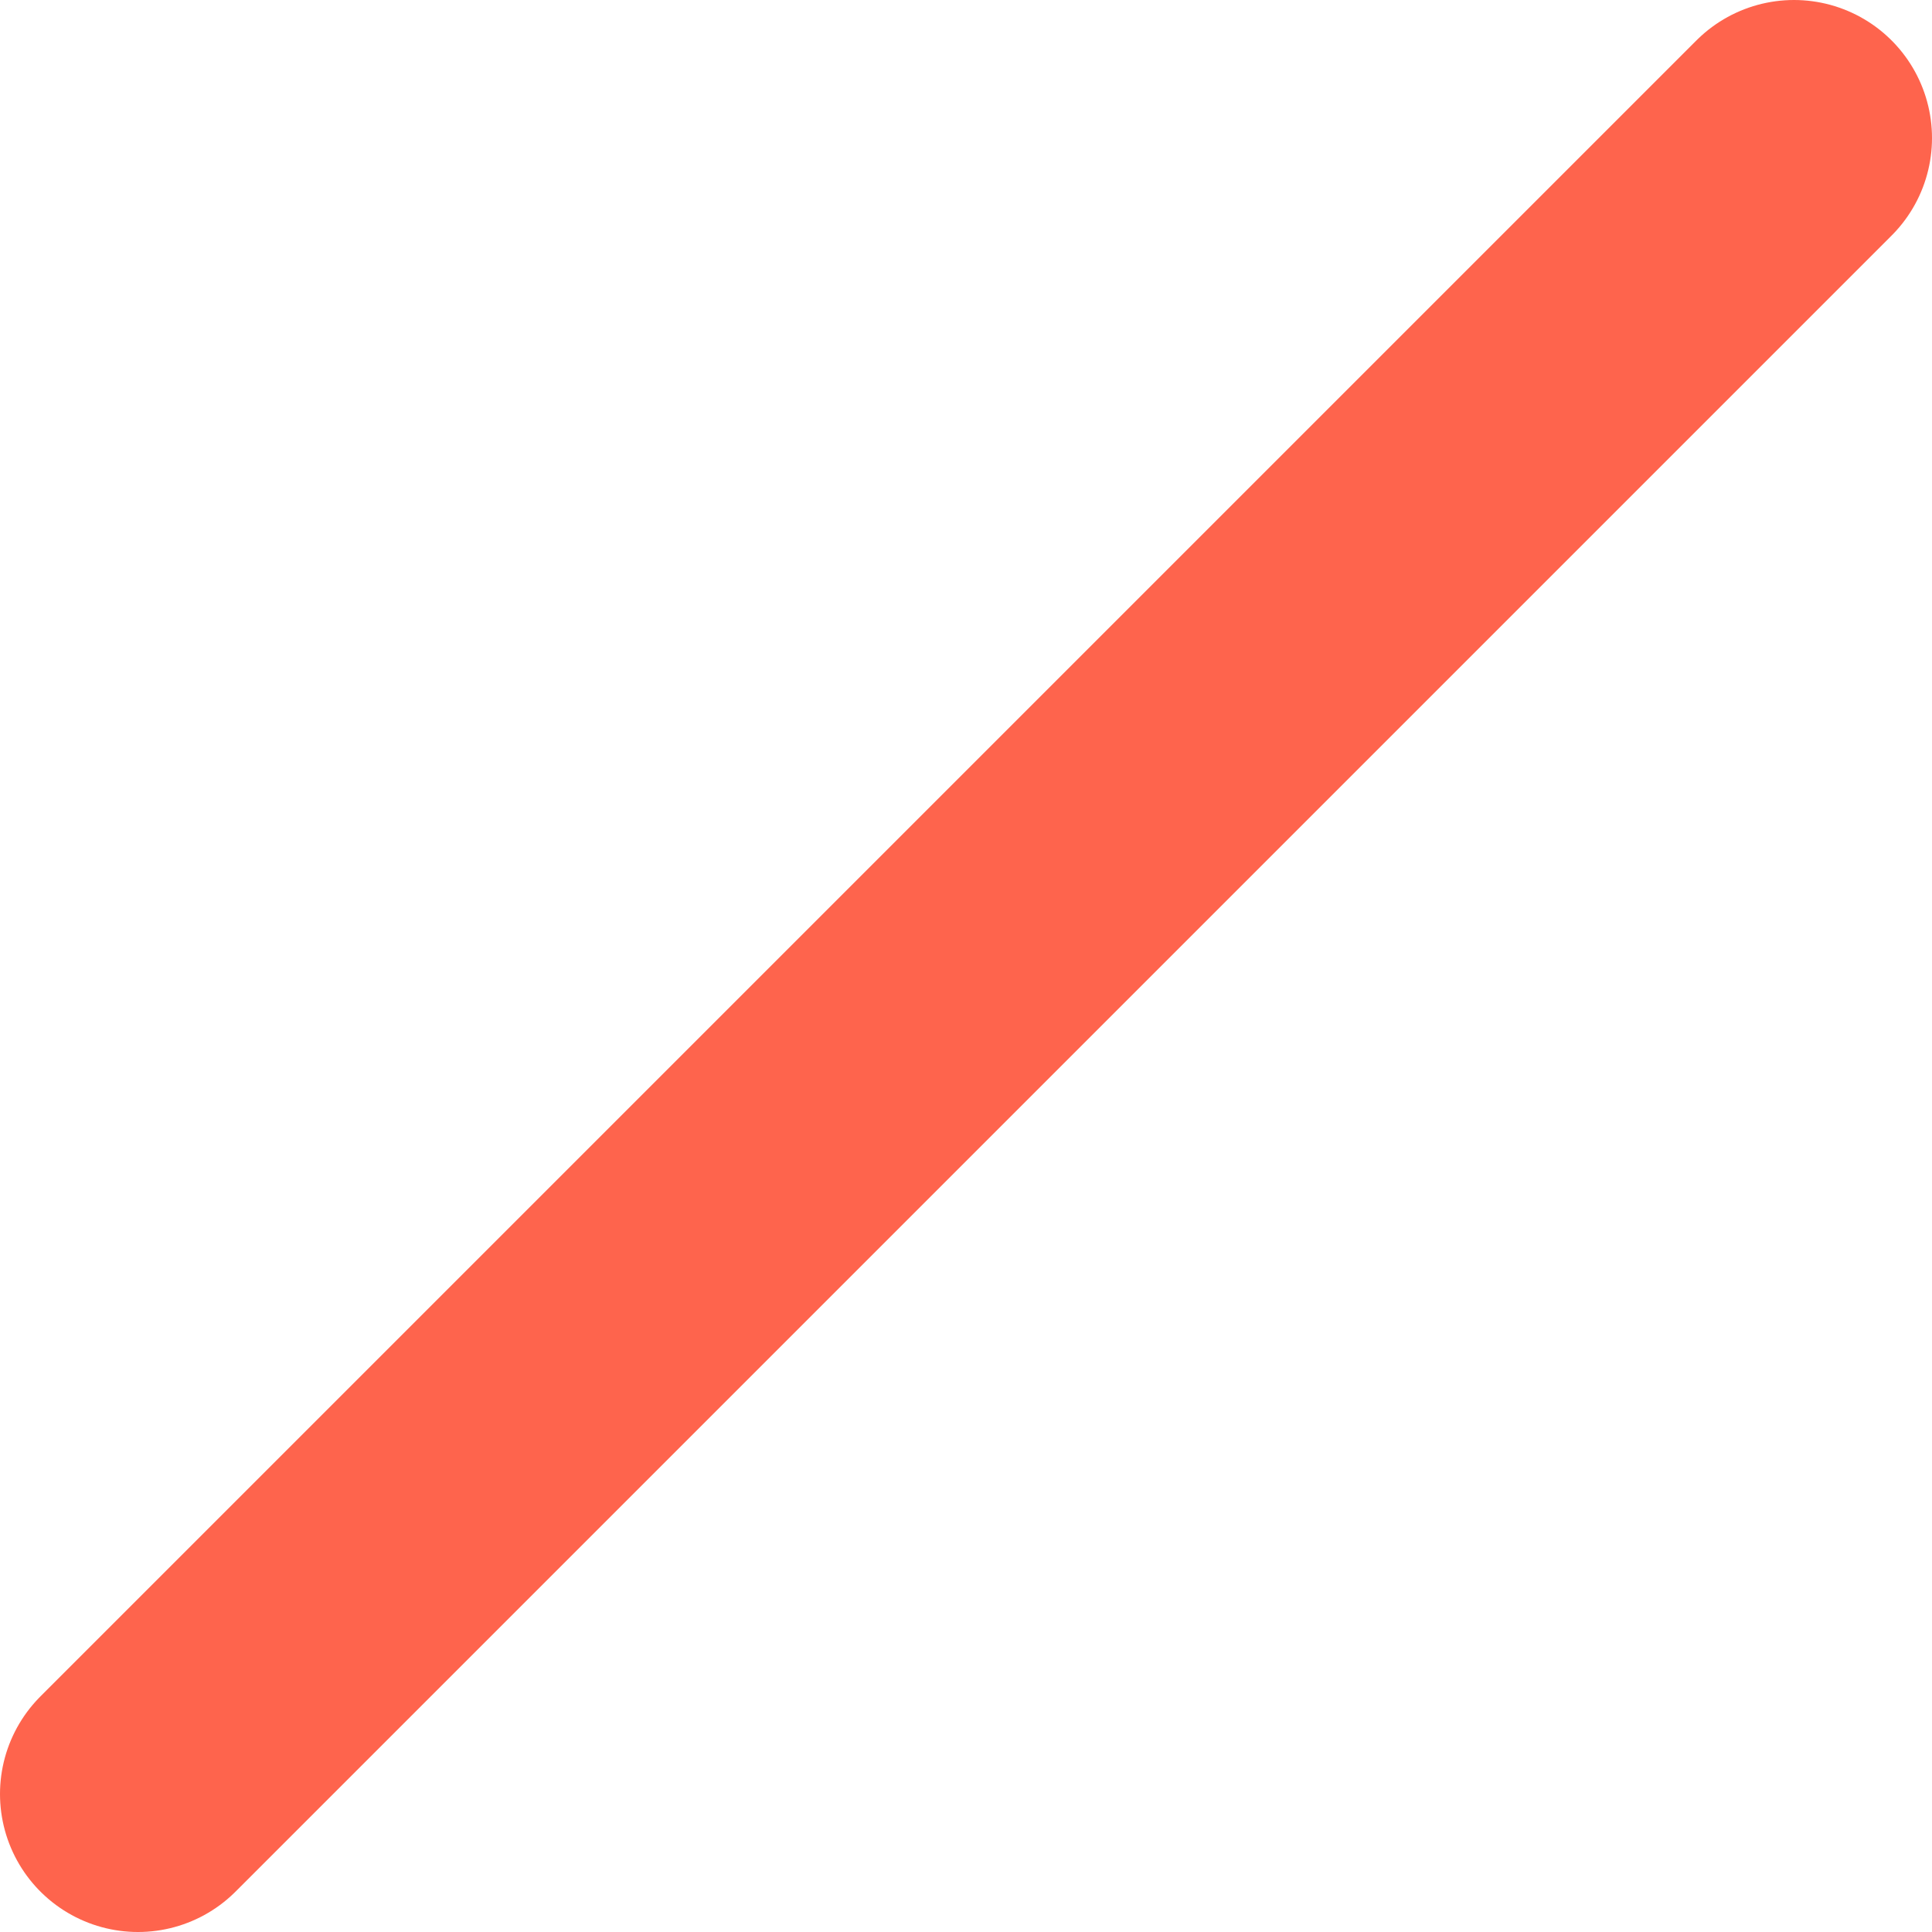 <?xml version="1.0" encoding="UTF-8"?> <svg xmlns="http://www.w3.org/2000/svg" width="28" height="28" viewBox="0 0 28 28" fill="none"> <path d="M26 2L2 26" stroke="#FE644D" stroke-width="4" stroke-linecap="round"></path> </svg> 